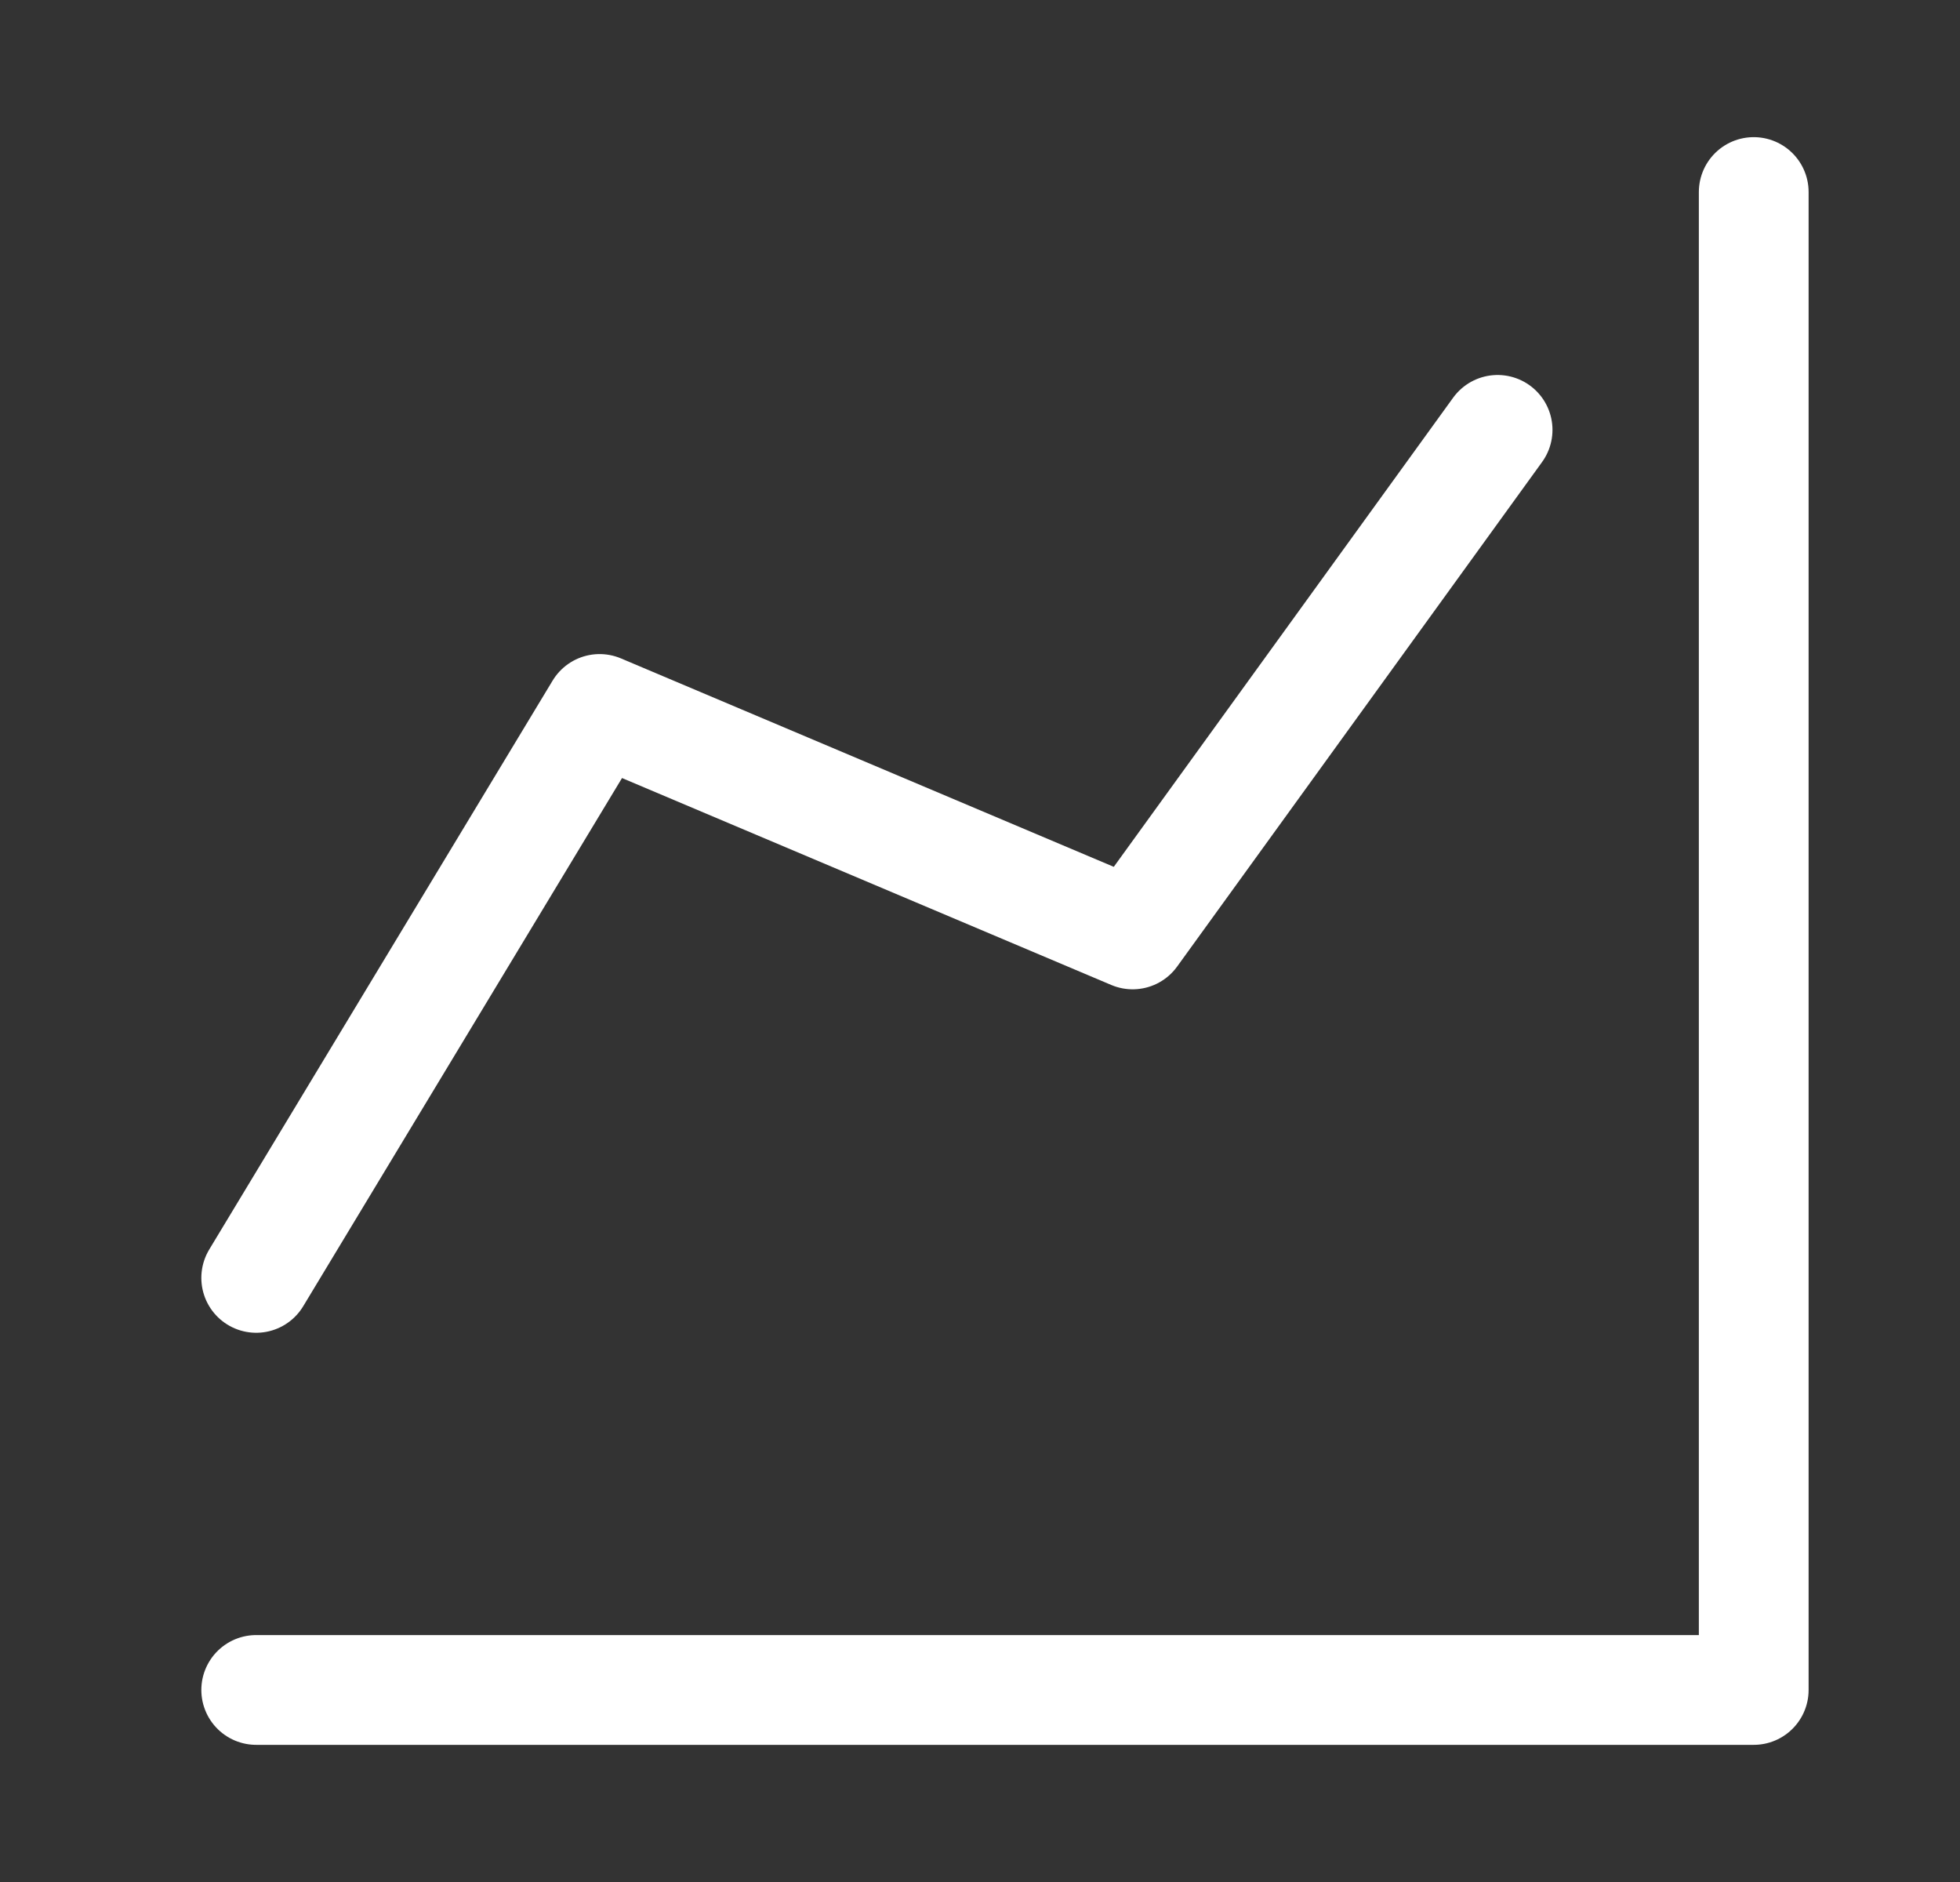 <svg width="25" height="24" viewBox="0 0 25 24" fill="none" xmlns="http://www.w3.org/2000/svg">
<rect x="0" y="0" width="25" height="24" fill="#333333" stroke="none"/>
<path d="M19.102 5.482L14.447 11.916L7.648 9.041L3.268 16.296" stroke="white" stroke-width="1.4" stroke-linecap="round" stroke-linejoin="round"/>
<path d="M22.369 2.449V21.551H3.268" stroke="white" stroke-width="1.4" stroke-linecap="round" stroke-linejoin="round"/>
</svg>
